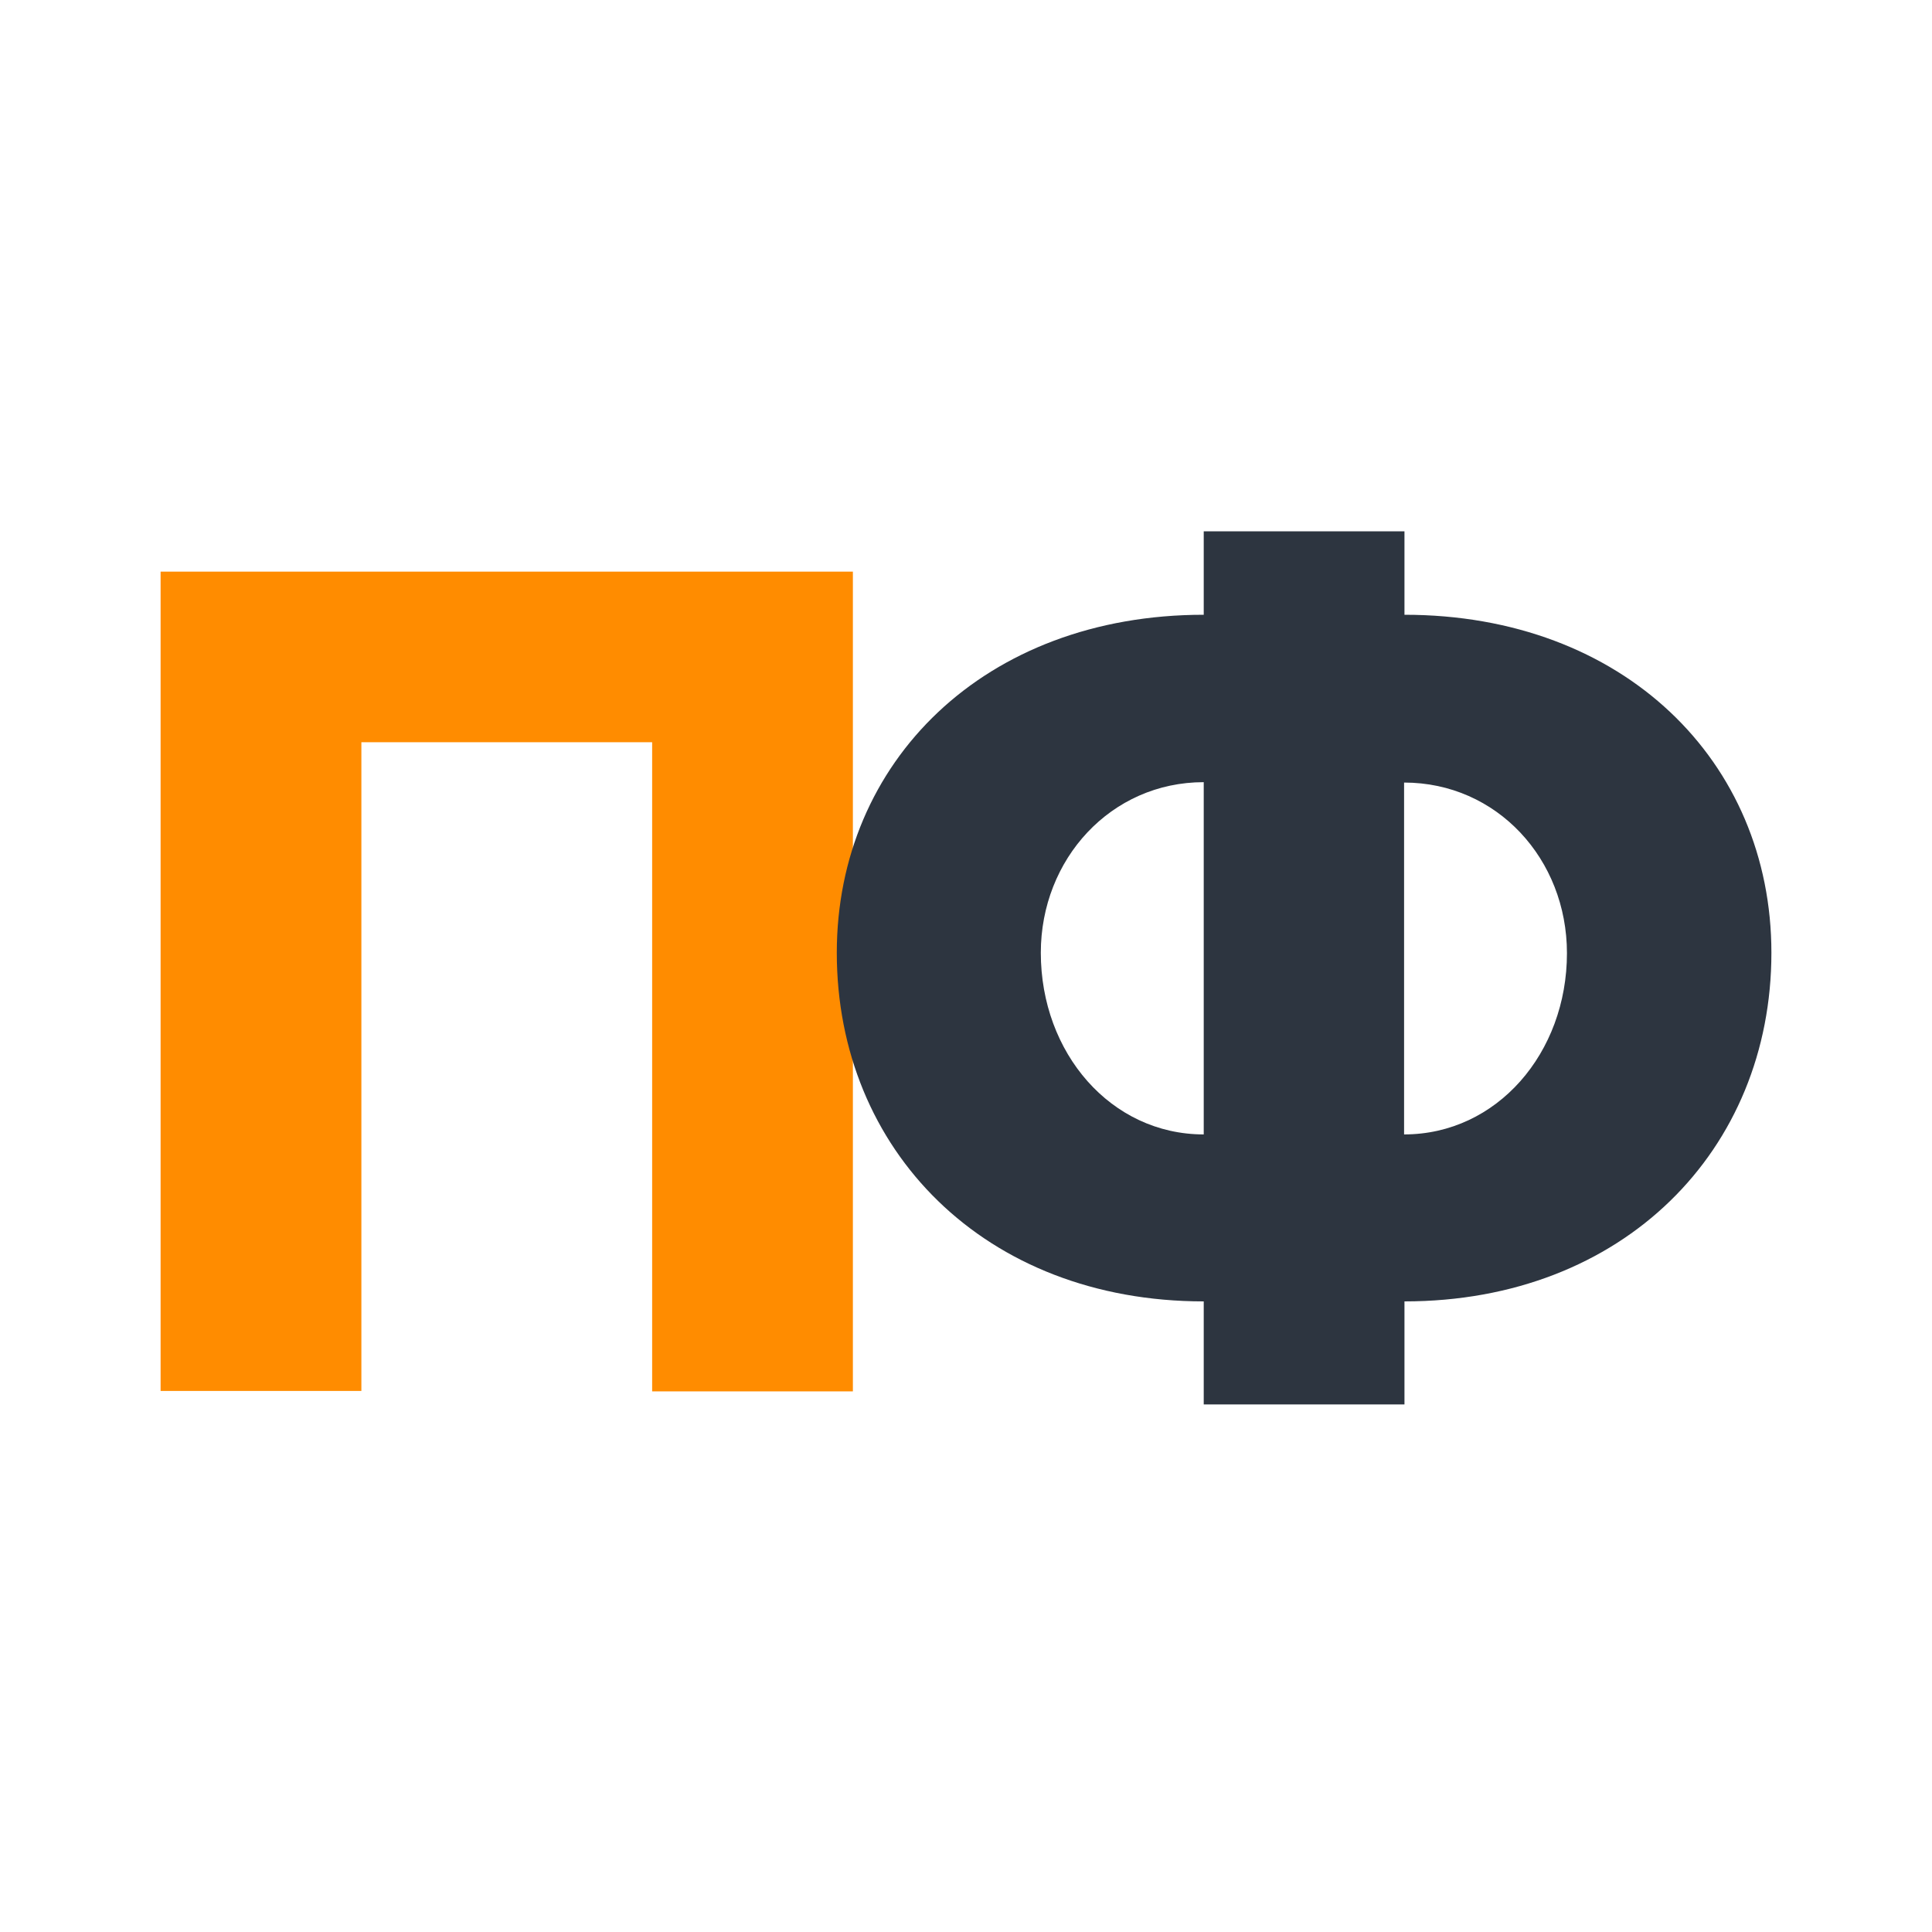 <svg width="40" height="40" viewBox="0 0 40 40" fill="none" xmlns="http://www.w3.org/2000/svg">
<path d="M3.325 11.835H17.658V28.807H13.502V15.367H7.482V28.798H3.325V11.835Z" fill="#FF8C00"/>
<path d="M24.922 12.728V11H29.078V12.728C33.614 12.728 36.675 15.764 36.675 19.726C36.675 23.807 33.614 26.944 29.078 26.944V29.077H24.922V26.944C20.386 26.944 17.325 23.807 17.325 19.726C17.325 15.772 20.386 12.728 24.922 12.728ZM24.922 23.487V16.194C22.999 16.194 21.549 17.787 21.549 19.726C21.549 21.8 22.999 23.487 24.922 23.487ZM32.442 19.735C32.442 17.787 30.992 16.202 29.07 16.202V23.487C30.992 23.487 32.442 21.8 32.442 19.735Z" fill="#2D3540"/>
</svg>
